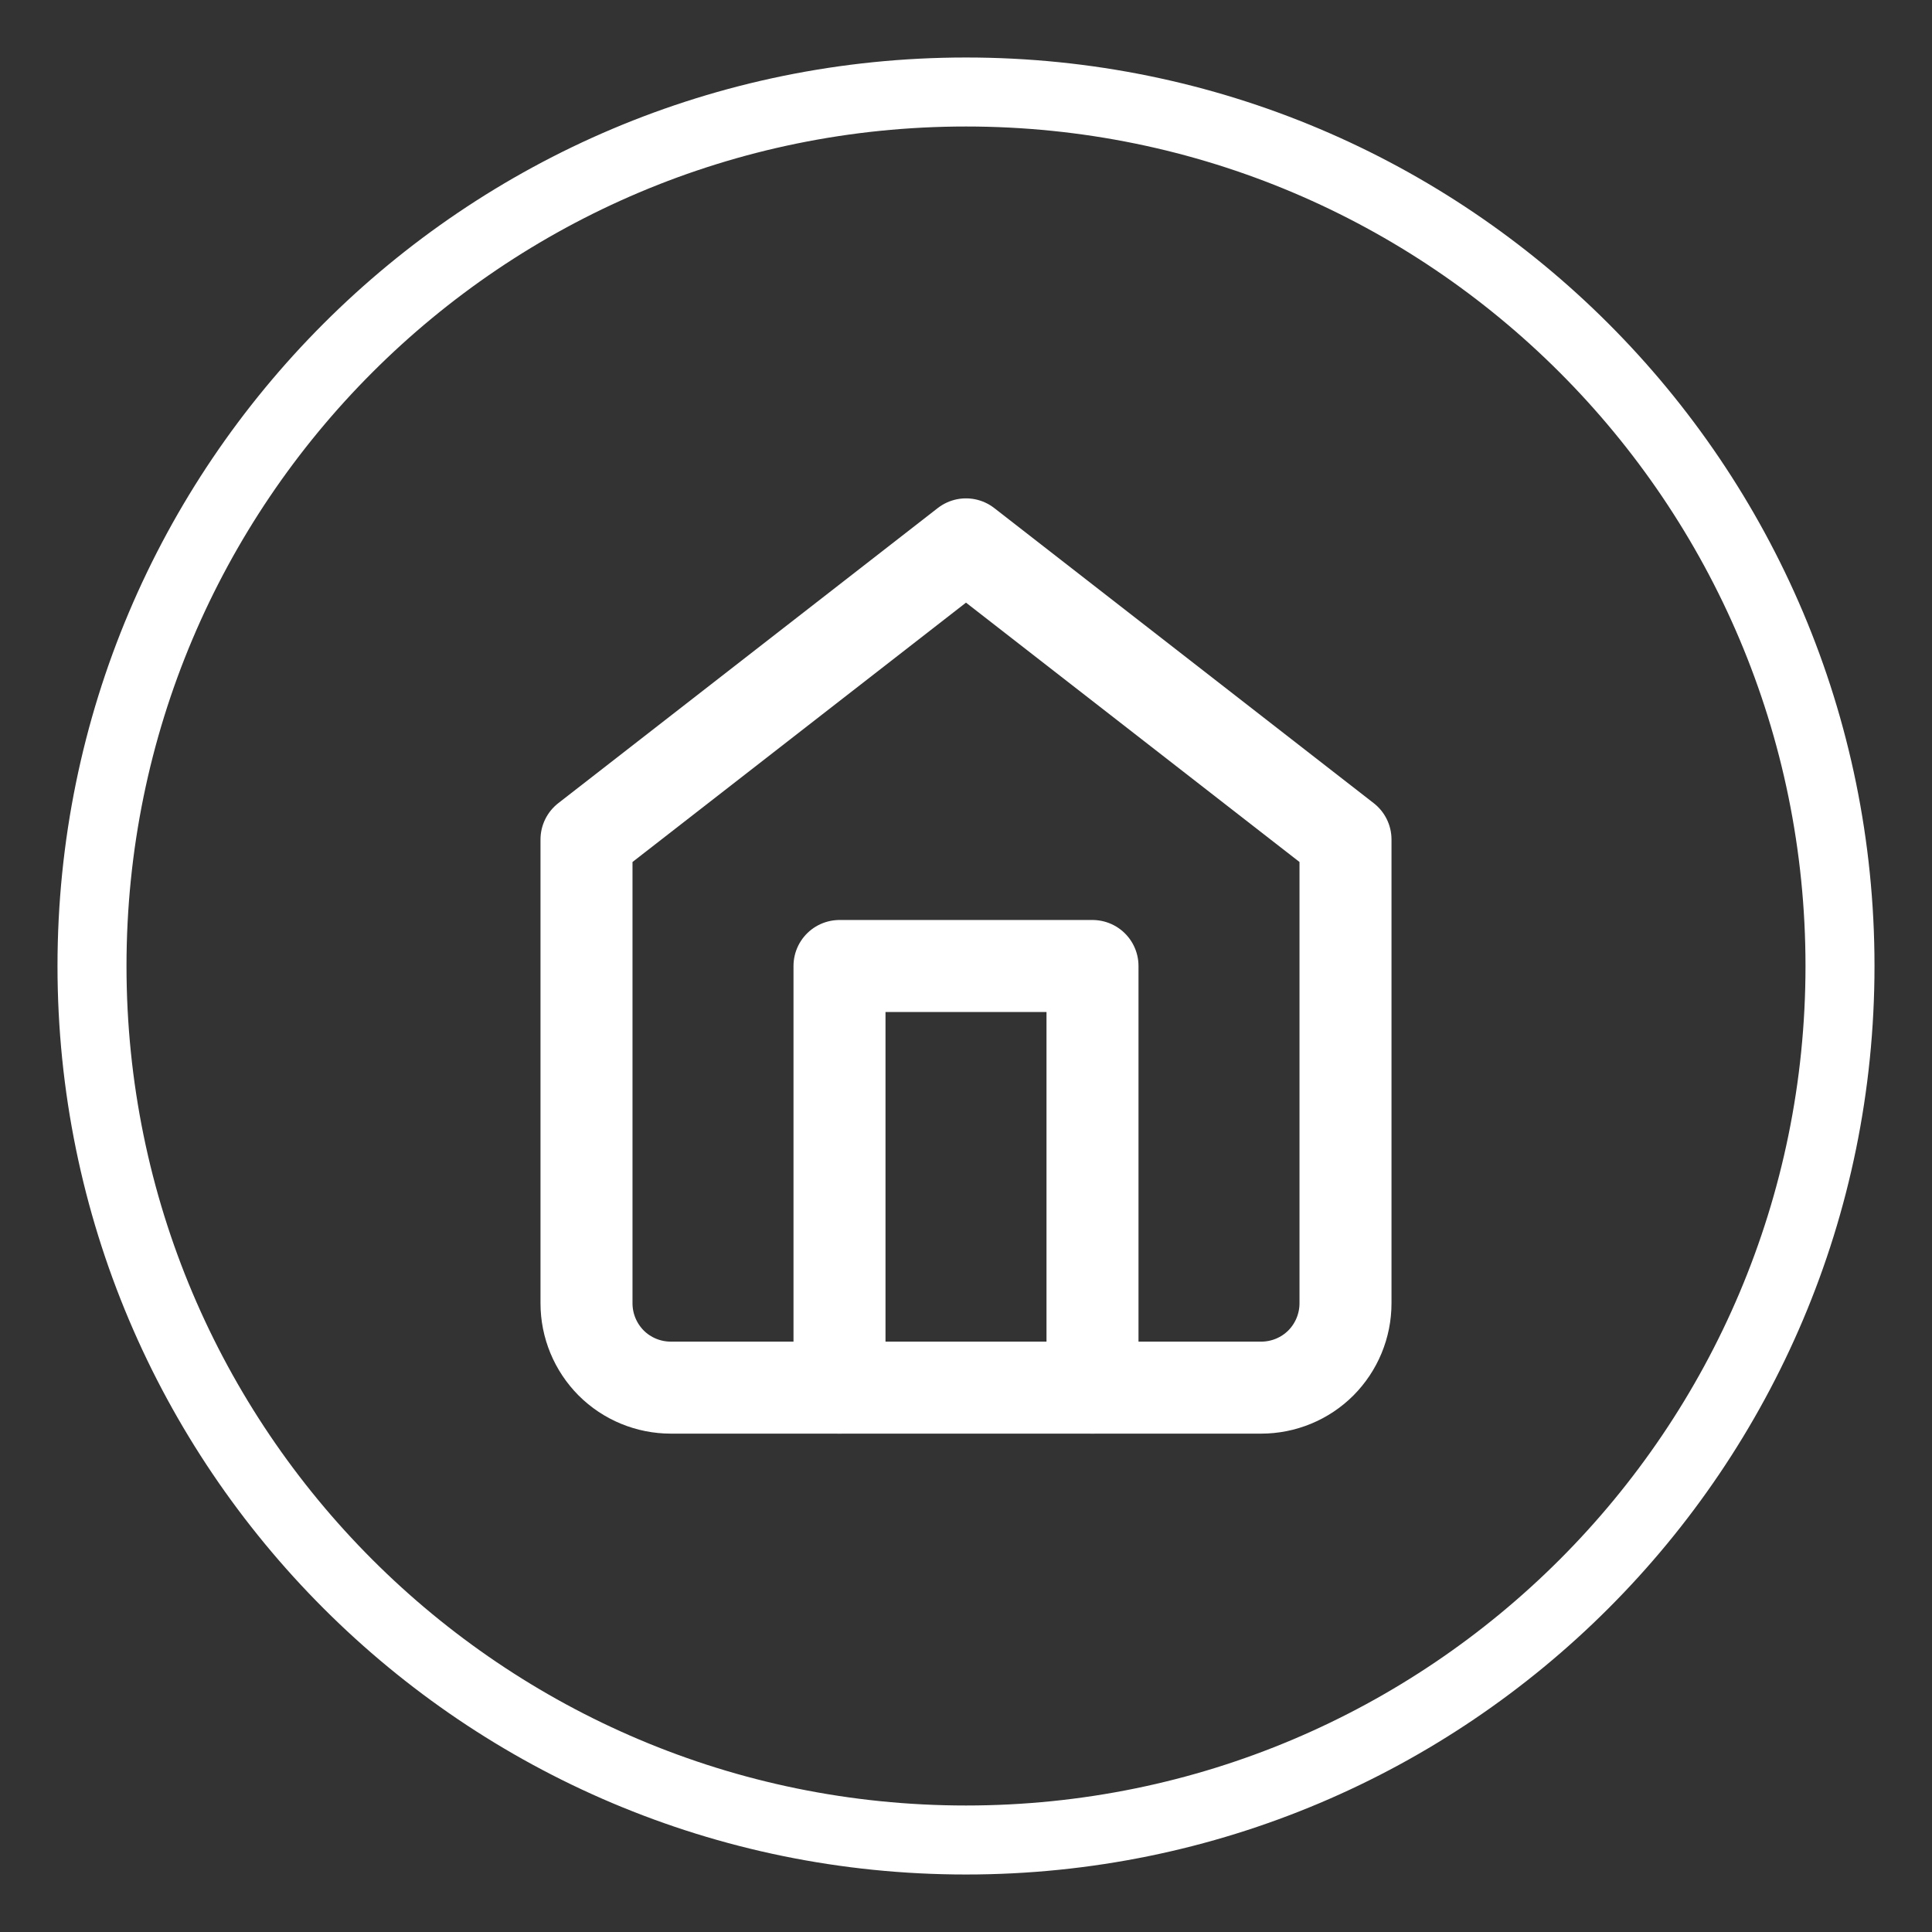 <svg width="21" height="21" viewBox="0 0 21 21" fill="none" xmlns="http://www.w3.org/2000/svg">
<rect x="0" y="0" width="21" height="21" fill="#333333" stroke="none"/>
<path d="M10.5 20C15.747 20 20 15.747 20 10.5C20 5.253 15.747 1 10.5 1C5.253 1 1 5.253 1 10.5C1 15.747 5.253 20 10.5 20Z" stroke="white" stroke-width="0.75"/>
<g clip-path="url(#clip0_58_89)">
<path d="M6.375 9.125L10.5 5.917L14.625 9.125V14.166C14.625 14.41 14.528 14.643 14.357 14.815C14.185 14.987 13.951 15.083 13.708 15.083H7.292C7.049 15.083 6.815 14.987 6.643 14.815C6.472 14.643 6.375 14.41 6.375 14.166V9.125Z" stroke="white" stroke-linecap="round" stroke-linejoin="round"/>
<path d="M9.125 15.083V10.5H11.875V15.083" stroke="white" stroke-linecap="round" stroke-linejoin="round"/>
</g>
<defs>
<clipPath id="clip0_58_89">
<rect width="11" height="11" fill="white" transform="translate(5 5)"/>
</clipPath>
</defs>
</svg>
